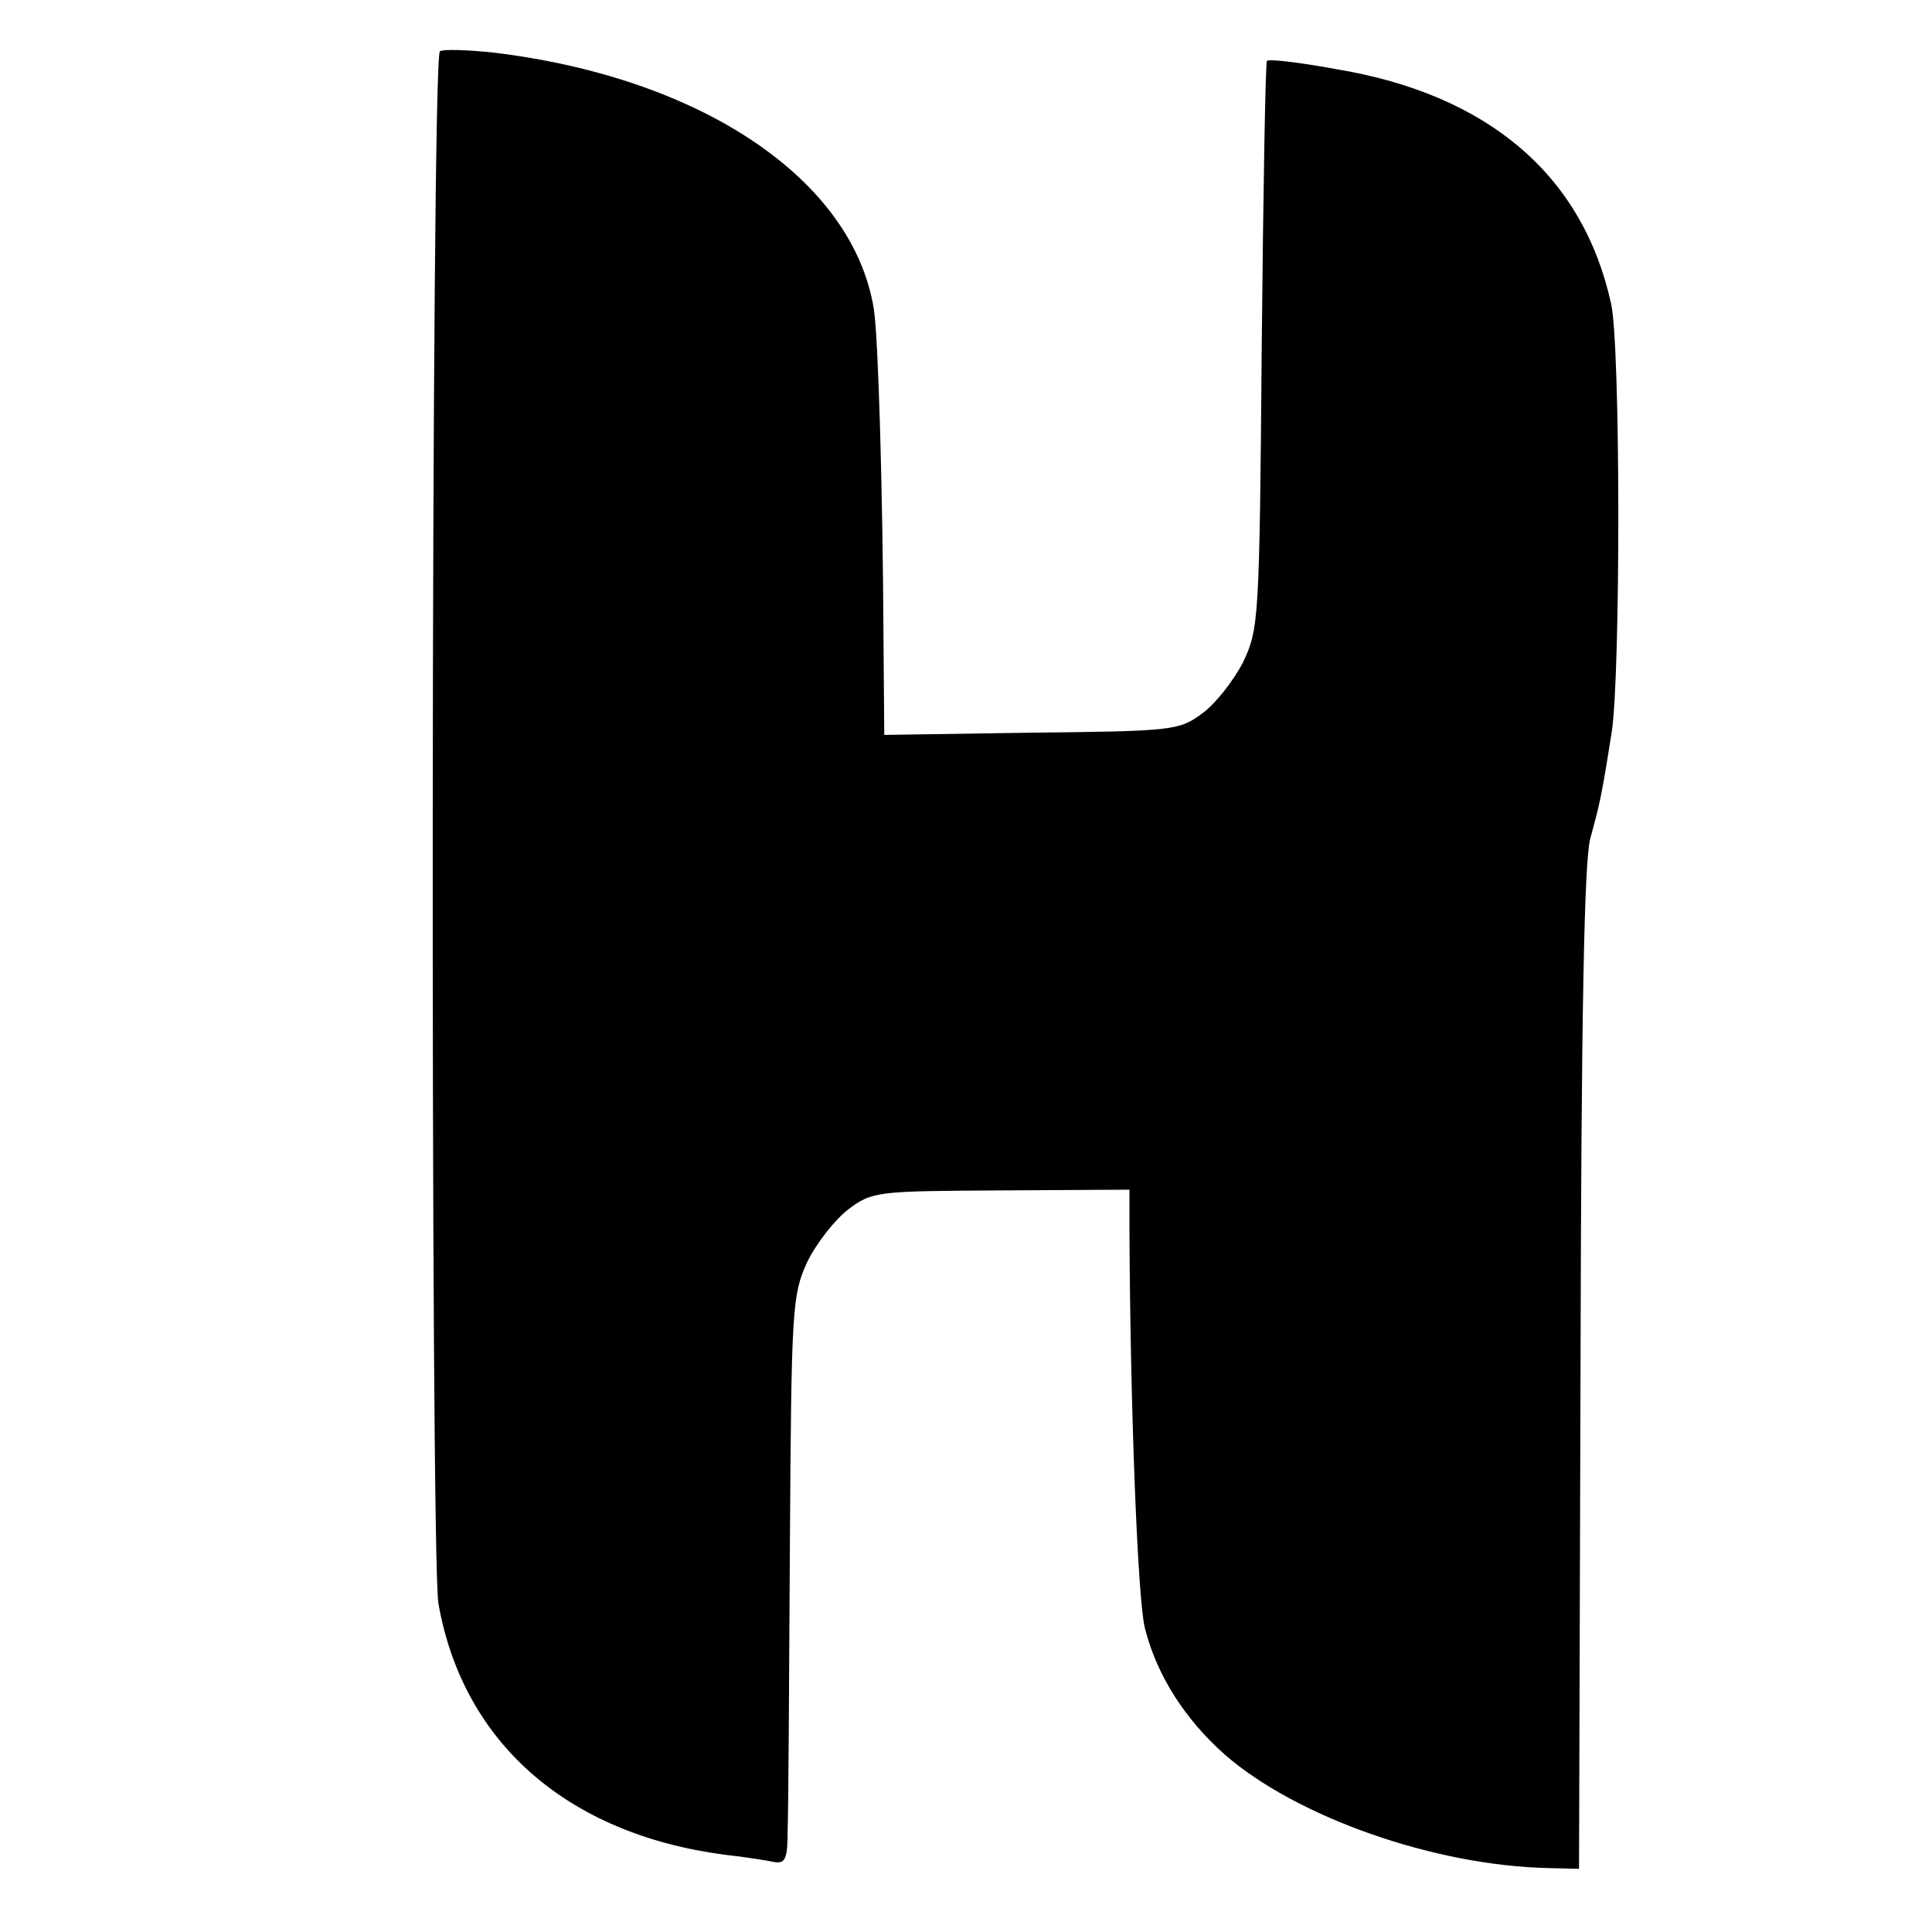 <?xml version="1.0" standalone="no"?>
<!DOCTYPE svg PUBLIC "-//W3C//DTD SVG 20010904//EN"
 "http://www.w3.org/TR/2001/REC-SVG-20010904/DTD/svg10.dtd">
<svg version="1.0" xmlns="http://www.w3.org/2000/svg"
 width="260pt" height="260pt" viewBox="0 0 260 260"
 preserveAspectRatio="xMidYMid meet">
<g transform="translate(0,260) scale(0.1,-0.1)"
fill="#000000" stroke="none">
<path d="M592 2531 c-12 -8 -13 -2021 -2 -2089 33 -187 173 -310 385 -338 28
-3 58 -8 68 -10 14 -2 17 5 17 44 1 26 2 198 3 382 2 318 3 337 23 381 12 25
37 57 55 71 33 25 39 25 207 26 l172 1 0 -57 c1 -233 11 -498 21 -534 16 -63
54 -122 107 -169 96 -84 282 -150 437 -153 l40 -1 2 671 c1 483 5 683 13 715
13 48 15 55 29 144 12 78 12 522 -1 577 -38 172 -165 281 -370 315 -49 9 -91
14 -93 11 -2 -2 -5 -174 -7 -383 -3 -371 -4 -381 -25 -426 -13 -25 -37 -56
-55 -69 -31 -23 -39 -24 -230 -26 l-198 -3 -1 127 c-1 201 -7 408 -13 446 -28
174 -231 311 -510 345 -36 4 -70 5 -74 2z"/>
</g>
</svg>
